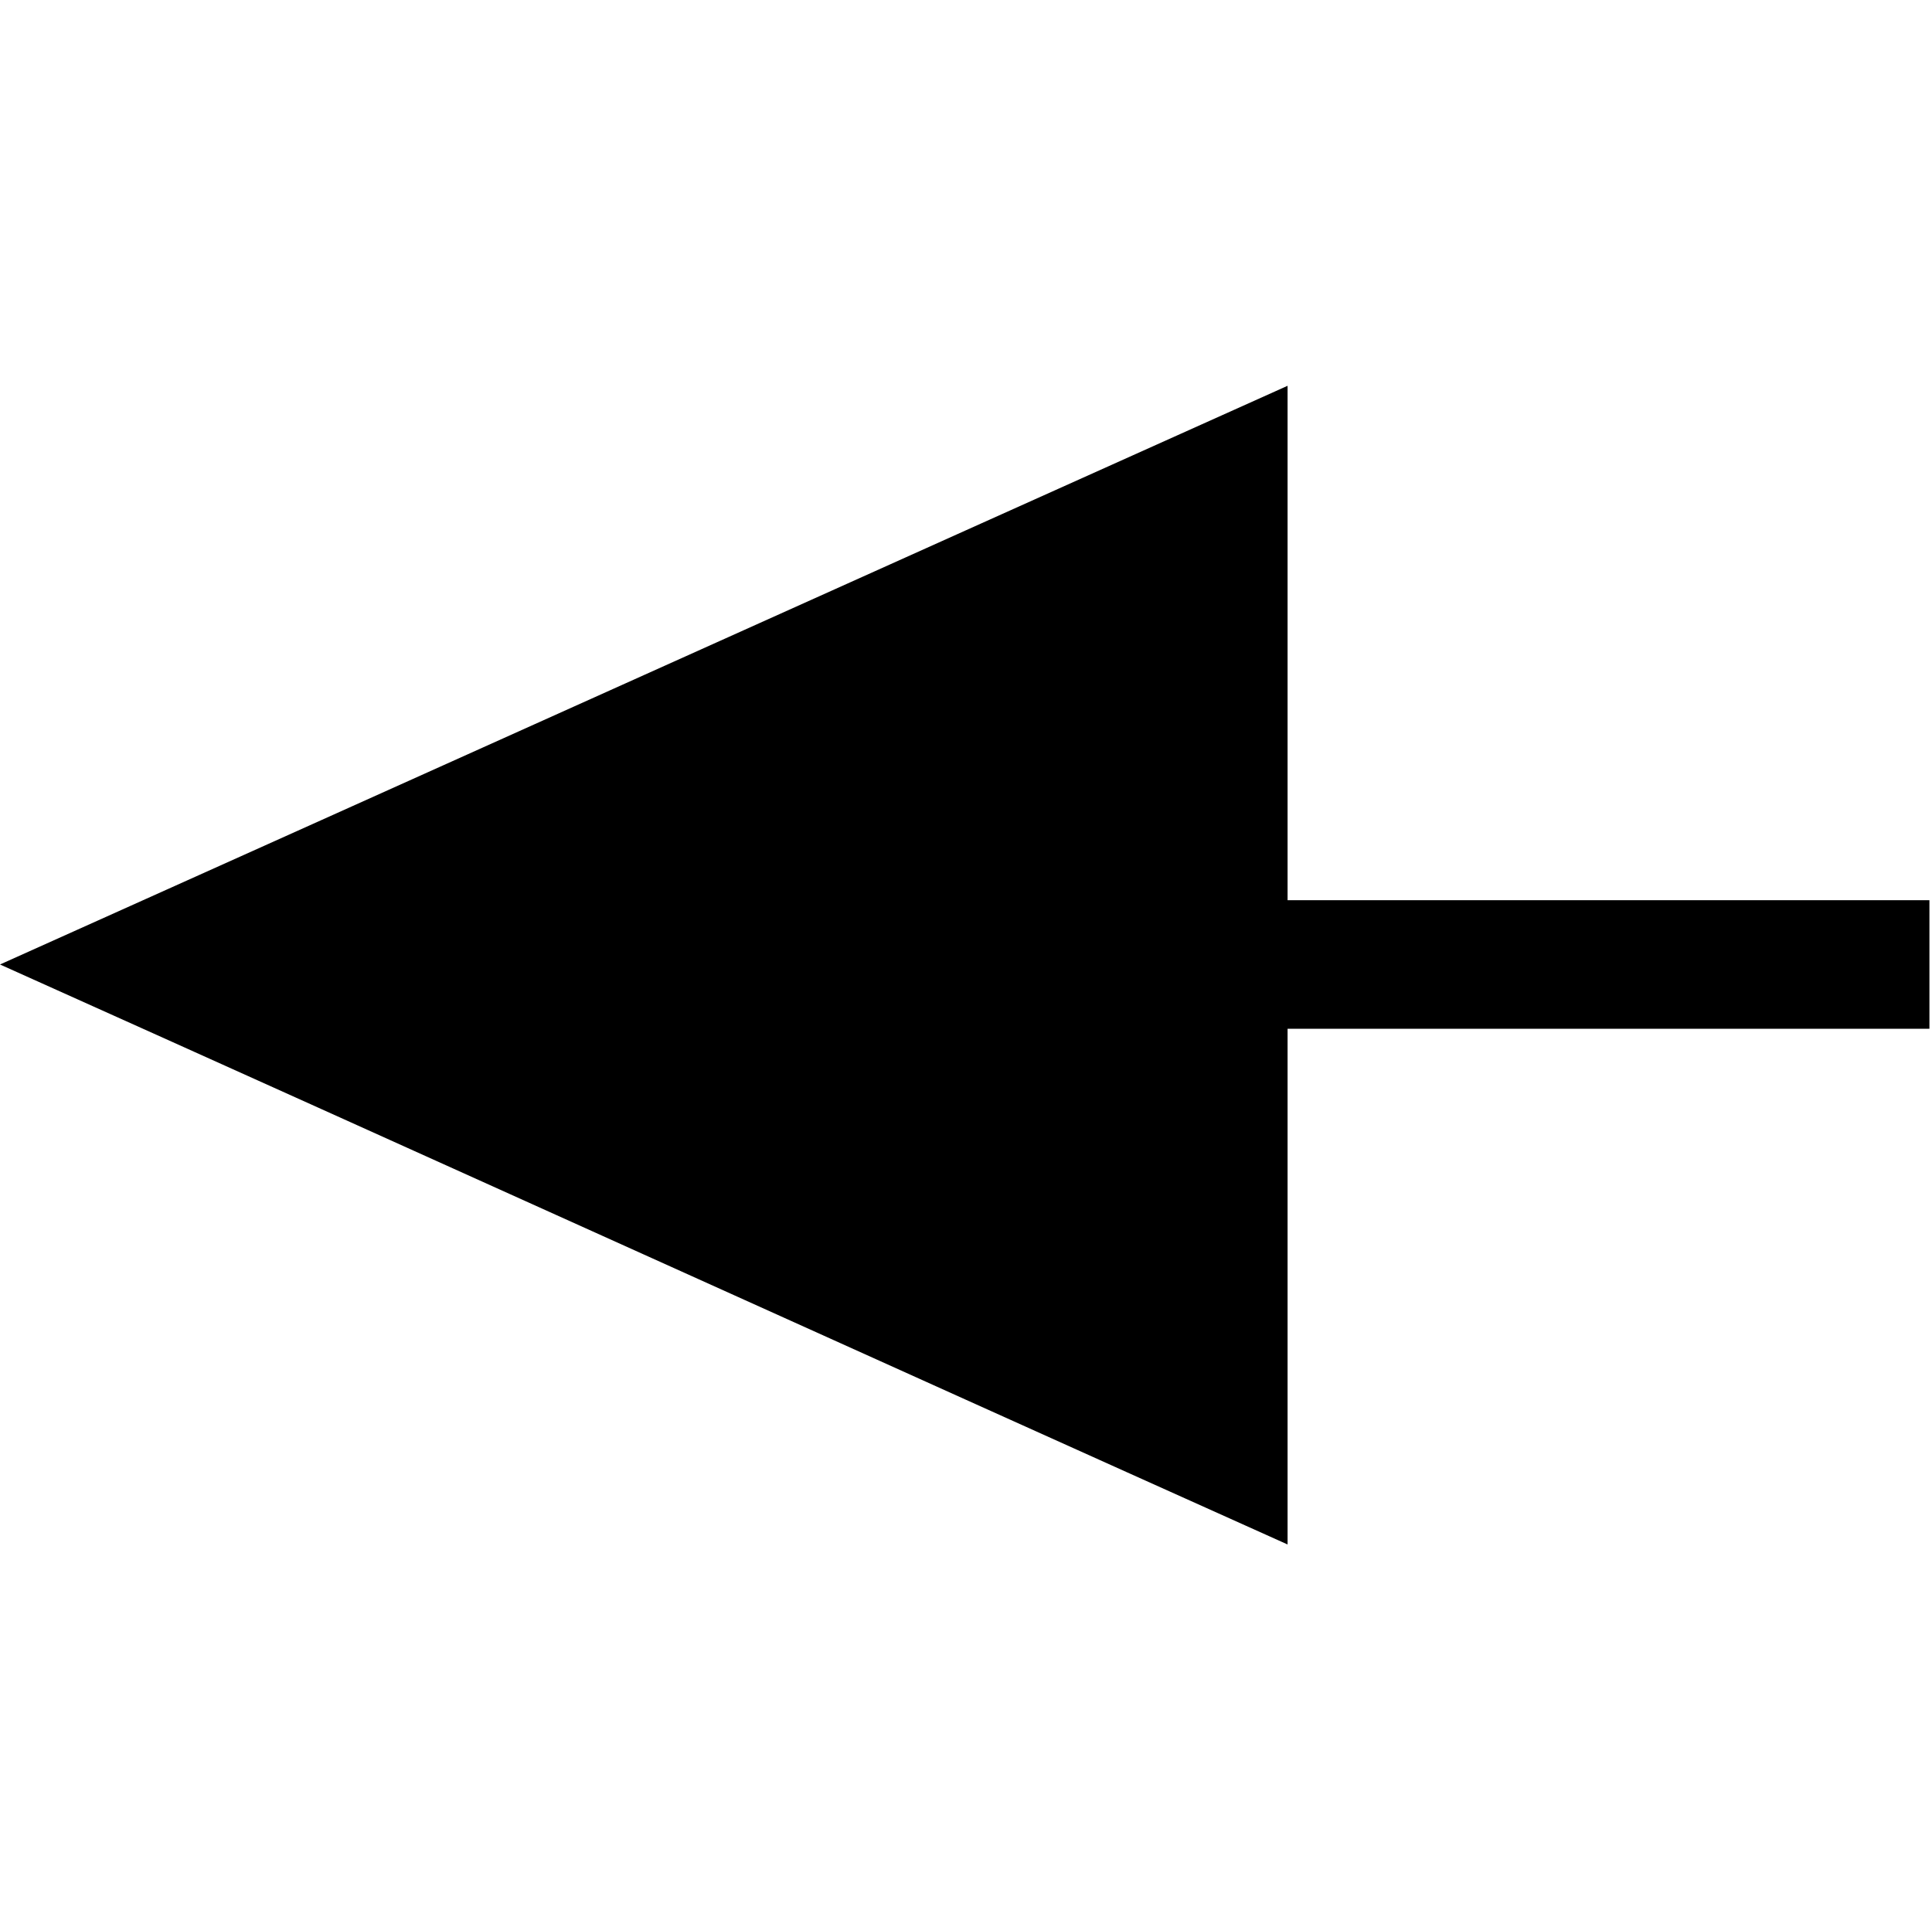 <?xml version="1.0" encoding="UTF-8"?>
<!DOCTYPE svg PUBLIC "-//W3C//DTD SVG 1.1//EN" "http://www.w3.org/Graphics/SVG/1.1/DTD/svg11.dtd">
<svg version="1.2" width="15.02mm" height="15.01mm" viewBox="2200 5500 1502 1501" preserveAspectRatio="xMidYMid" fill-rule="evenodd" stroke-width="28.222" stroke-linejoin="round" xmlns="http://www.w3.org/2000/svg" xmlns:ooo="http://xml.openoffice.org/svg/export" xmlns:xlink="http://www.w3.org/1999/xlink" xmlns:presentation="http://sun.com/xmlns/staroffice/presentation" xmlns:smil="http://www.w3.org/2001/SMIL20/" xmlns:anim="urn:oasis:names:tc:opendocument:xmlns:animation:1.0" xmlns:svg="urn:oasis:names:tc:opendocument:xmlns:svg-compatible:1.0" xml:space="preserve">

    <path d="M 2200,6250 C 2534,6400 2867,6551 3201,6701 3201,6567 3201,6434 3201,6300 3367,6300 3534,6300 3700,6300 3700,6267 3700,6233 3700,6200 3534,6200 3367,6200 3201,6200 3201,6067 3201,5933 3201,5800 2867,5950 2534,6100 2200,6250 Z"/>
 
</svg>
